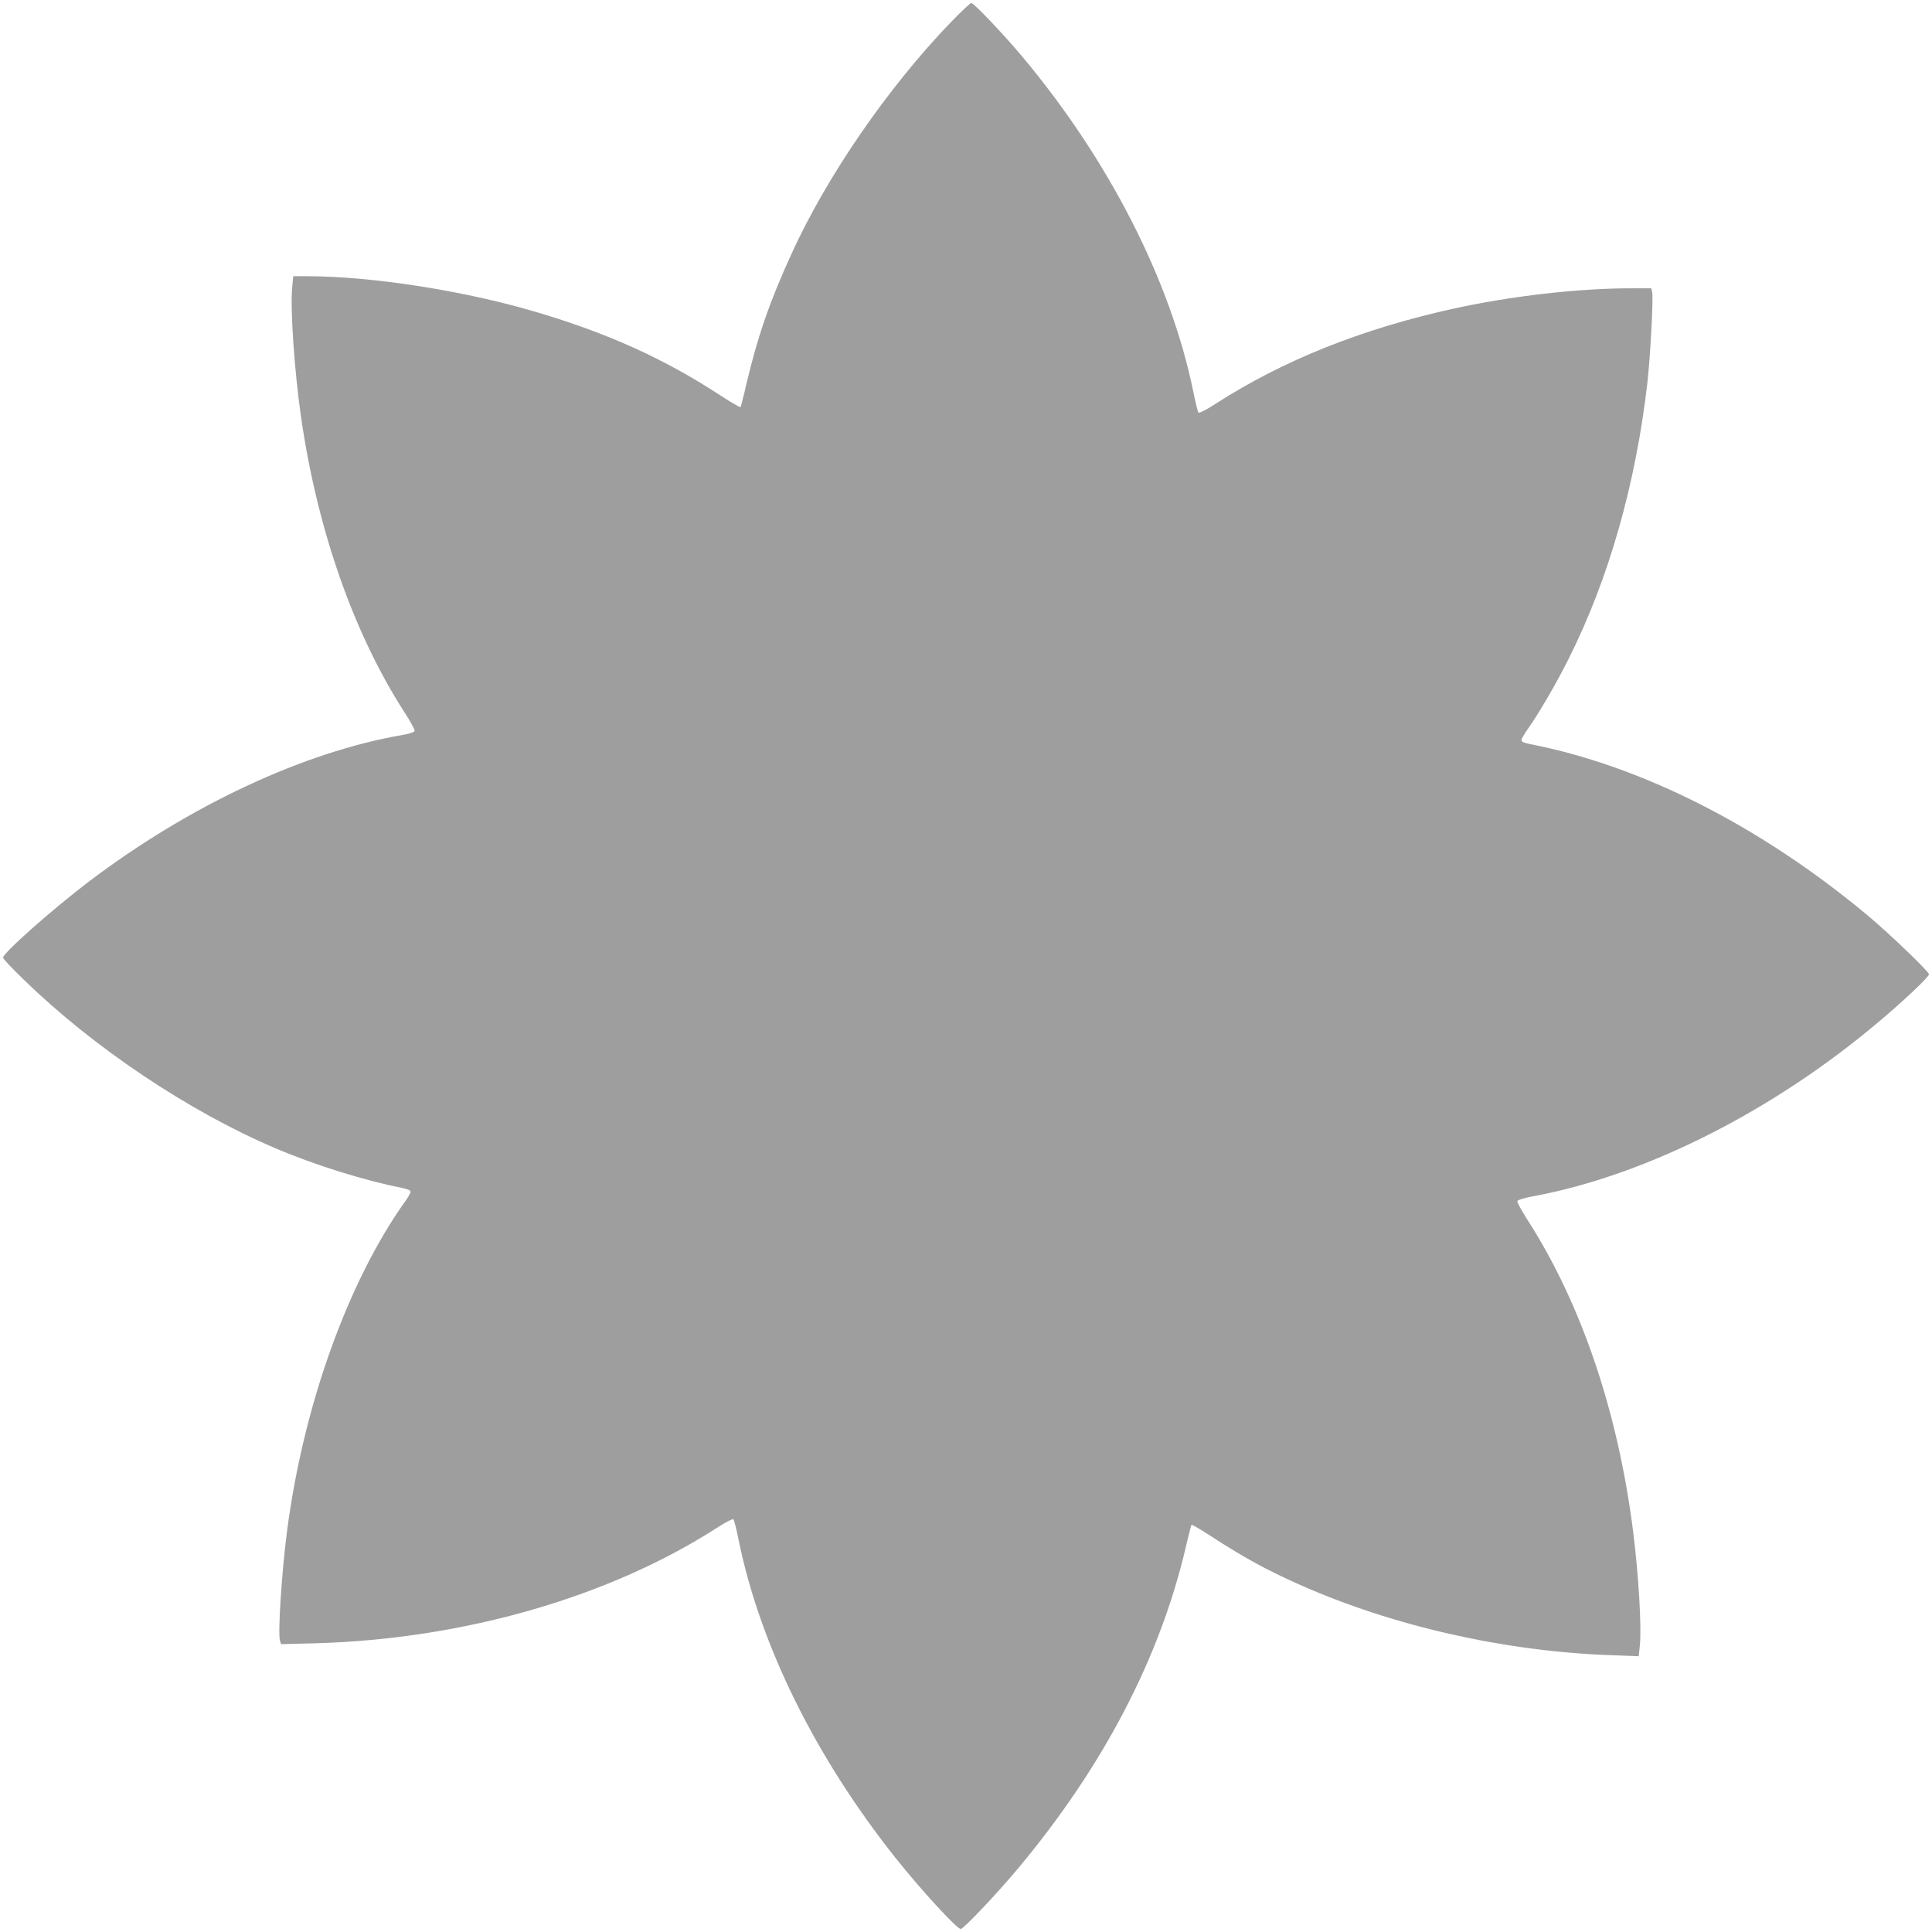 <?xml version="1.0" standalone="no"?>
<!DOCTYPE svg PUBLIC "-//W3C//DTD SVG 20010904//EN"
 "http://www.w3.org/TR/2001/REC-SVG-20010904/DTD/svg10.dtd">
<svg version="1.0" xmlns="http://www.w3.org/2000/svg"
 width="1280pt" height="1280pt" viewBox="0 0 1280 1280"
 preserveAspectRatio="xMidYMid meet">
<g transform="translate(0,1280) scale(0.1,-0.1)"
fill="#9e9e9e" stroke="none">
<path d="M6295 12648 c-412 -428 -815 -1013 -1048 -1523 -148 -323 -228 -555
-303 -874 -18 -79 -36 -146 -38 -149 -3 -2 -61 31 -128 75 -378 247 -749 415
-1233 558 -474 140 -1080 234 -1506 235 l-96 0 -7 -72 c-14 -140 14 -553 59
-865 108 -744 349 -1432 686 -1954 39 -60 69 -115 66 -122 -3 -8 -37 -19 -79
-26 -655 -113 -1411 -466 -2077 -970 -246 -187 -571 -475 -571 -506 0 -7 62
-73 138 -146 461 -449 1095 -874 1668 -1117 257 -110 591 -214 837 -262 37 -8
57 -16 57 -26 0 -8 -15 -35 -34 -61 -382 -535 -678 -1363 -785 -2193 -35 -271
-61 -673 -46 -720 l7 -23 232 6 c981 28 1948 307 2664 770 53 34 97 56 101 51
5 -5 21 -67 35 -139 142 -694 507 -1434 1039 -2104 165 -208 407 -471 432
-471 19 0 240 234 379 400 565 676 940 1394 1112 2129 18 79 36 146 38 149 3
2 61 -31 128 -75 220 -143 372 -226 593 -324 616 -273 1355 -440 2056 -465
l186 -7 8 76 c11 128 -9 466 -46 757 -101 792 -344 1507 -702 2063 -38 59 -67
113 -64 120 3 7 47 21 103 31 748 138 1598 568 2299 1163 166 140 325 291 325
308 0 18 -255 263 -405 389 -708 591 -1498 992 -2237 1136 -40 8 -58 16 -58
26 0 9 20 43 44 77 73 103 191 306 269 463 267 532 445 1160 522 1834 19 172
40 560 31 594 l-6 26 -138 0 c-351 -1 -792 -51 -1177 -136 -603 -133 -1123
-341 -1568 -627 -61 -40 -112 -66 -117 -61 -4 5 -20 68 -34 139 -150 733 -557
1532 -1133 2220 -125 149 -321 355 -338 355 -7 0 -70 -59 -140 -132z"/>
</g>
</svg>
